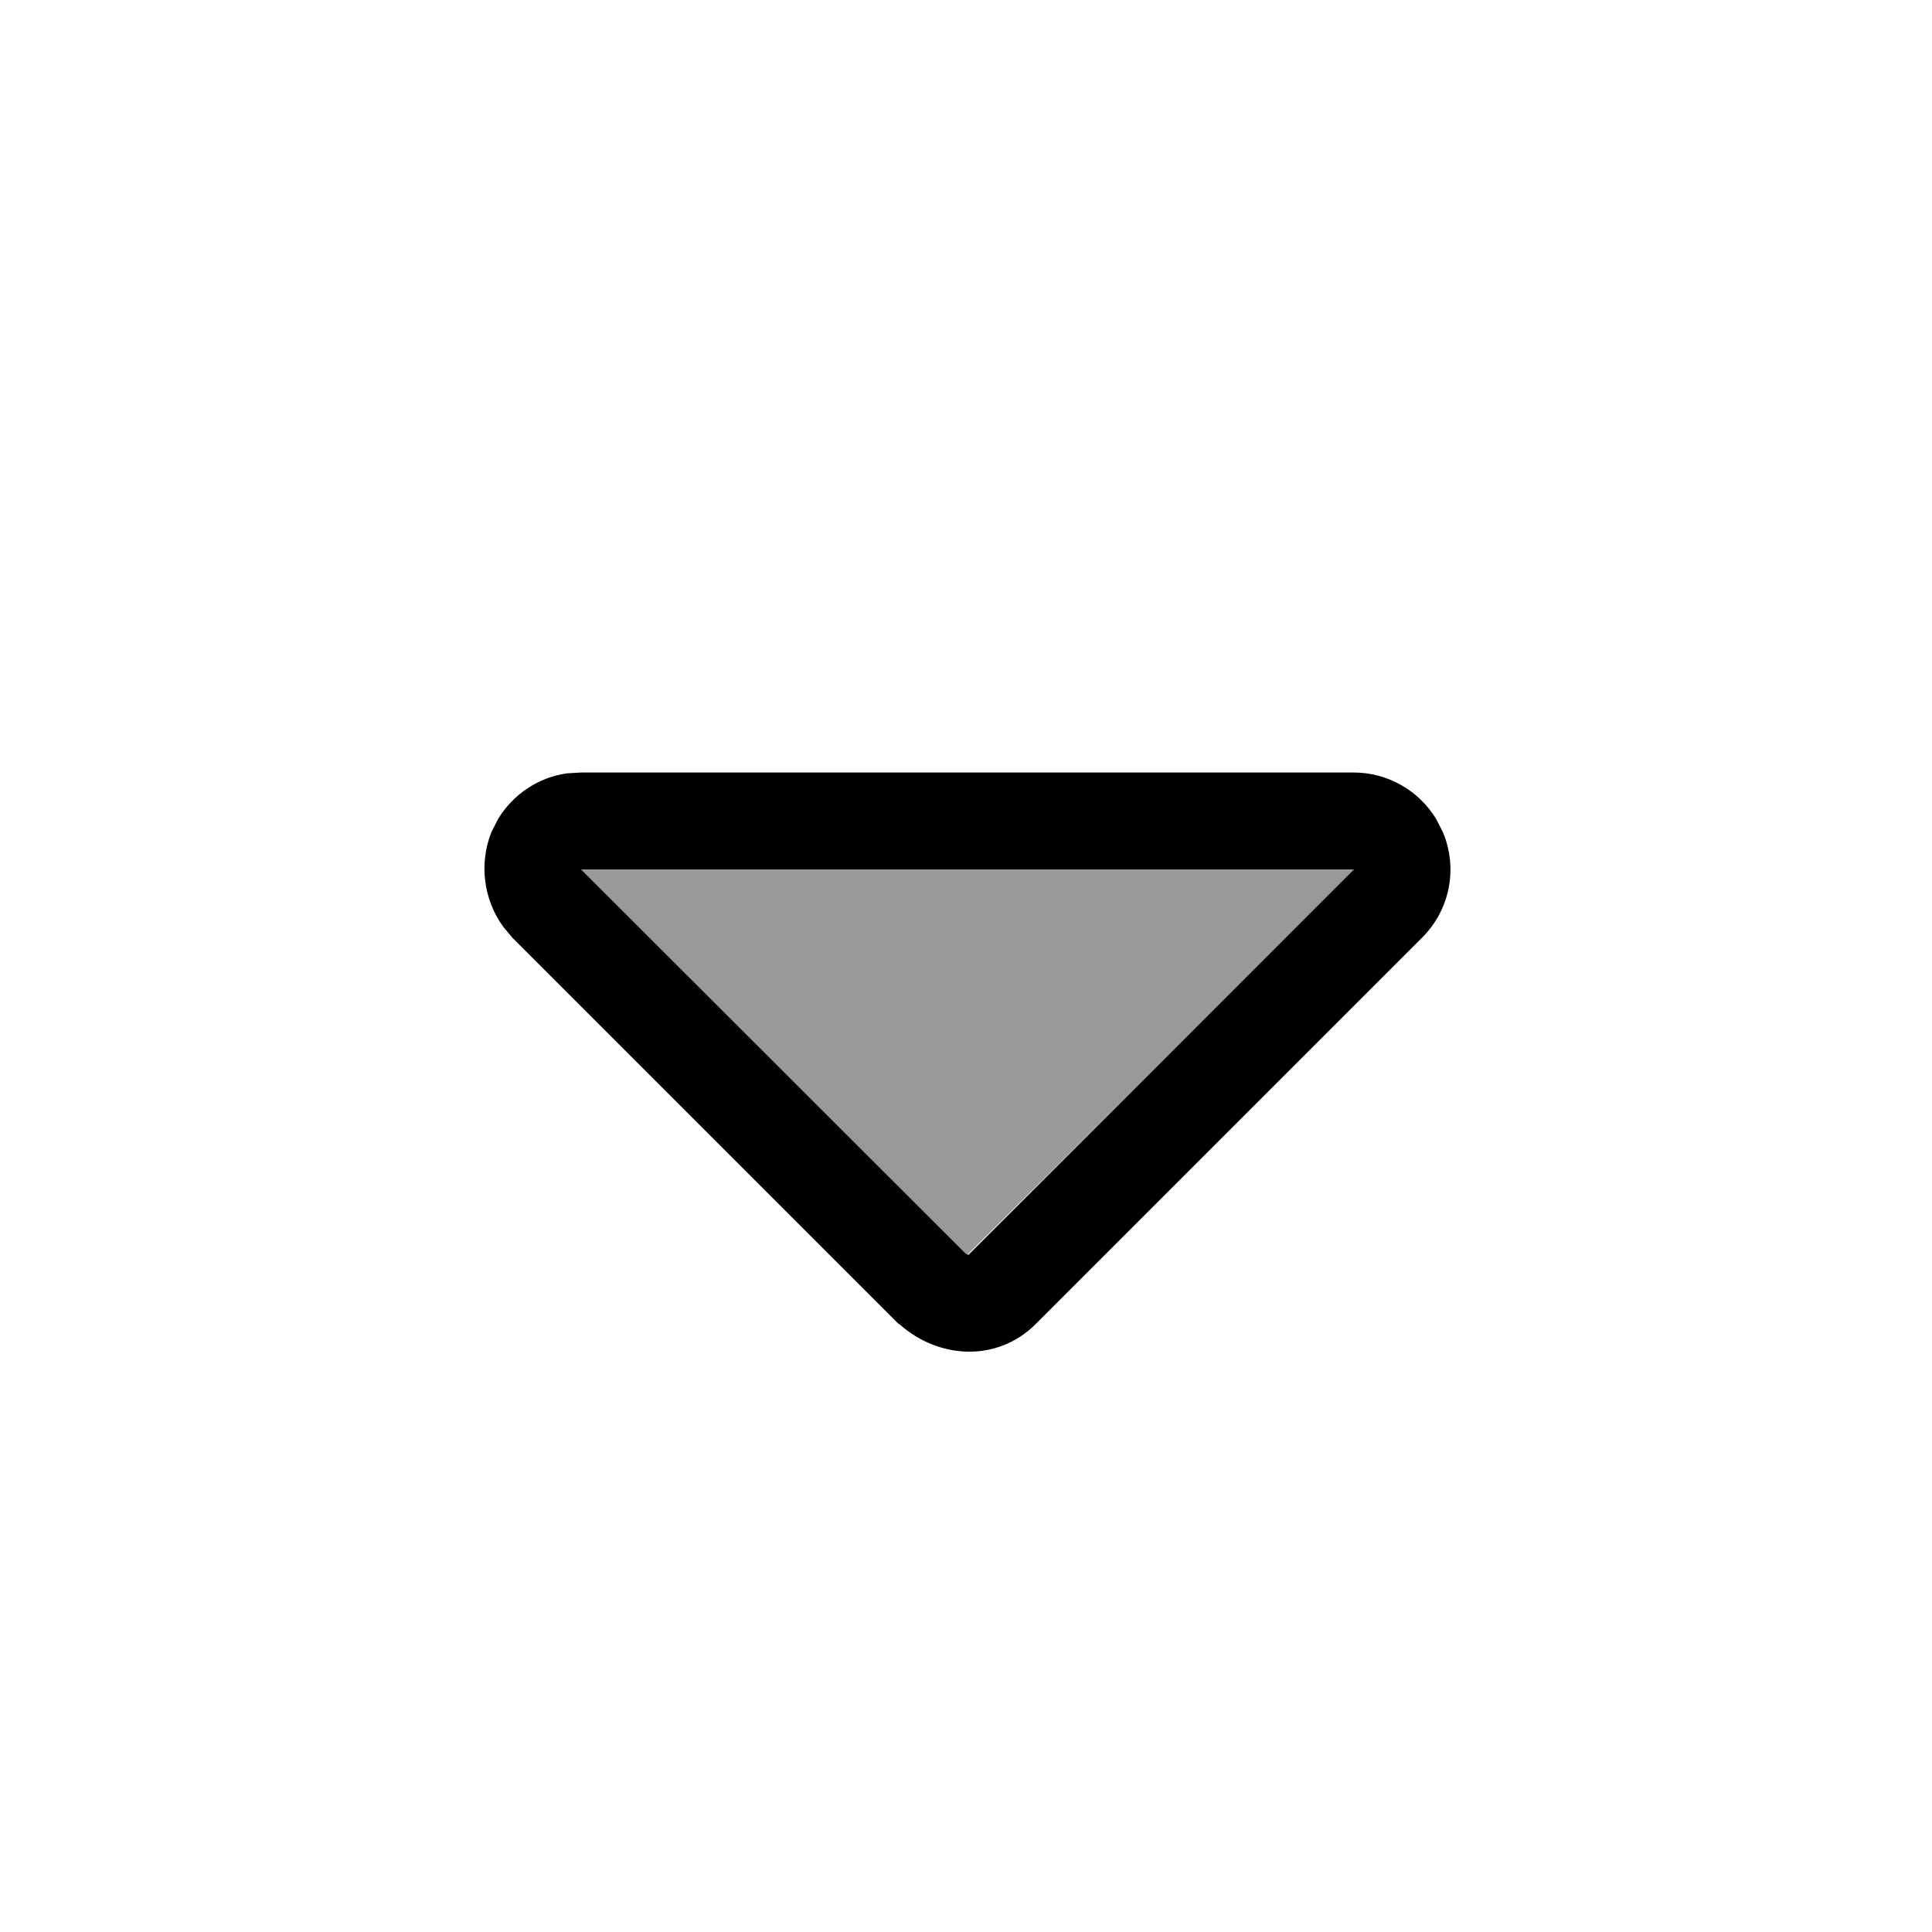 <svg xmlns="http://www.w3.org/2000/svg" viewBox="0 0 640 640"><!--! Font Awesome Pro 7.1.0 by @fontawesome - https://fontawesome.com License - https://fontawesome.com/license (Commercial License) Copyright 2025 Fonticons, Inc. --><path opacity=".4" fill="currentColor" d="M192.5 288L319.4 414.9C319.8 415.2 320.2 415.5 320.5 415.6C363.3 373.1 405.9 330.6 448.5 288L192.5 288z"/><path fill="currentColor" d="M297.9 438.6C310.8 450.2 330.3 451.4 343.1 438.6L471.1 310.6C480.3 301.4 483 287.7 478 275.7L475.8 271.4C470.1 261.9 459.7 255.9 448.4 255.9L192.4 255.9L187.6 256.2C178.2 257.6 169.9 263.2 165 271.3L162.8 275.6C158.6 286.2 160.2 298 166.7 307L169.8 310.7L297.8 438.7zM320.6 415.6C320.3 415.5 319.9 415.3 319.5 414.9L192.5 288L448.5 288L320.8 415.7C320.7 415.7 320.6 415.6 320.6 415.6z"/></svg>